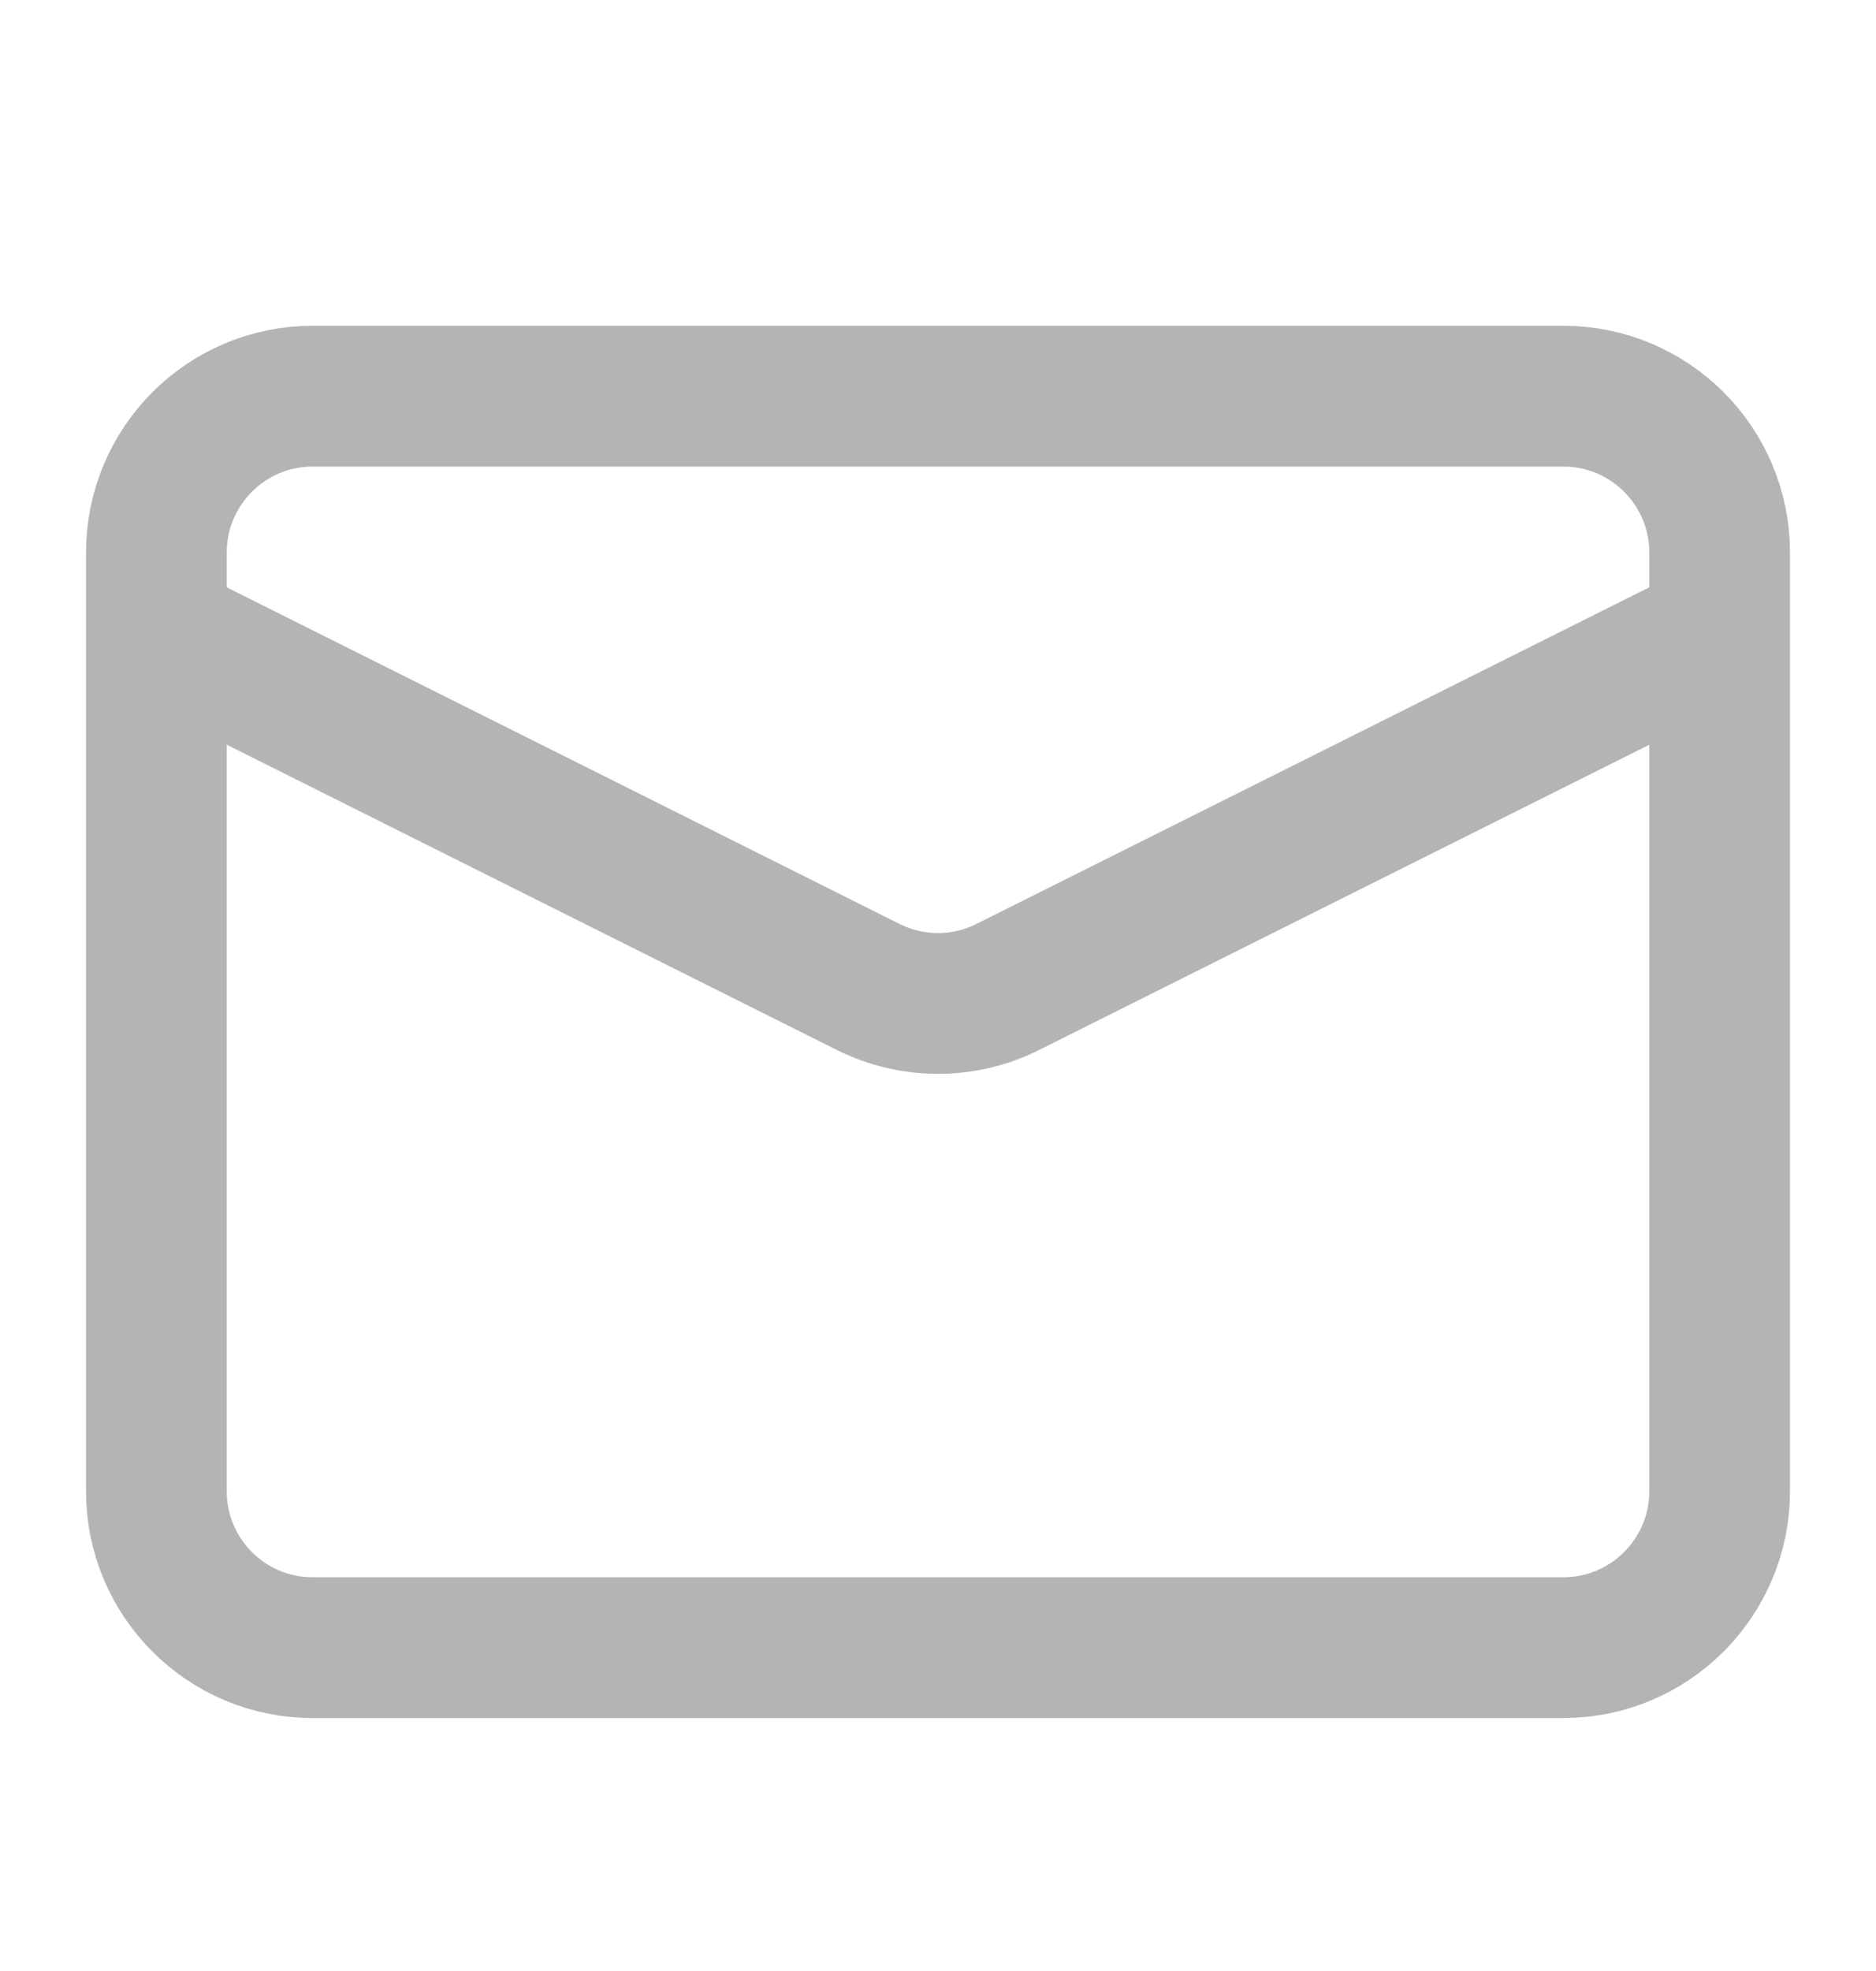 <svg width="20" height="21" viewBox="0 0 20 21" fill="none" xmlns="http://www.w3.org/2000/svg">
<path d="M3.333 4.221H16.666C17.587 4.221 18.333 4.967 18.333 5.888V15.888C18.333 16.808 17.587 17.555 16.666 17.555H3.333C2.413 17.555 1.667 16.808 1.667 15.888V5.888C1.667 4.967 2.413 4.221 3.333 4.221Z" stroke="#B4B4B4" stroke-width="1.5" stroke-linejoin="round"/>
<path d="M18.333 6.721L10.745 10.515C10.276 10.75 9.724 10.75 9.255 10.515L1.667 6.721" stroke="#B4B4B4" stroke-width="1.5" stroke-linejoin="round"/>
</svg>
